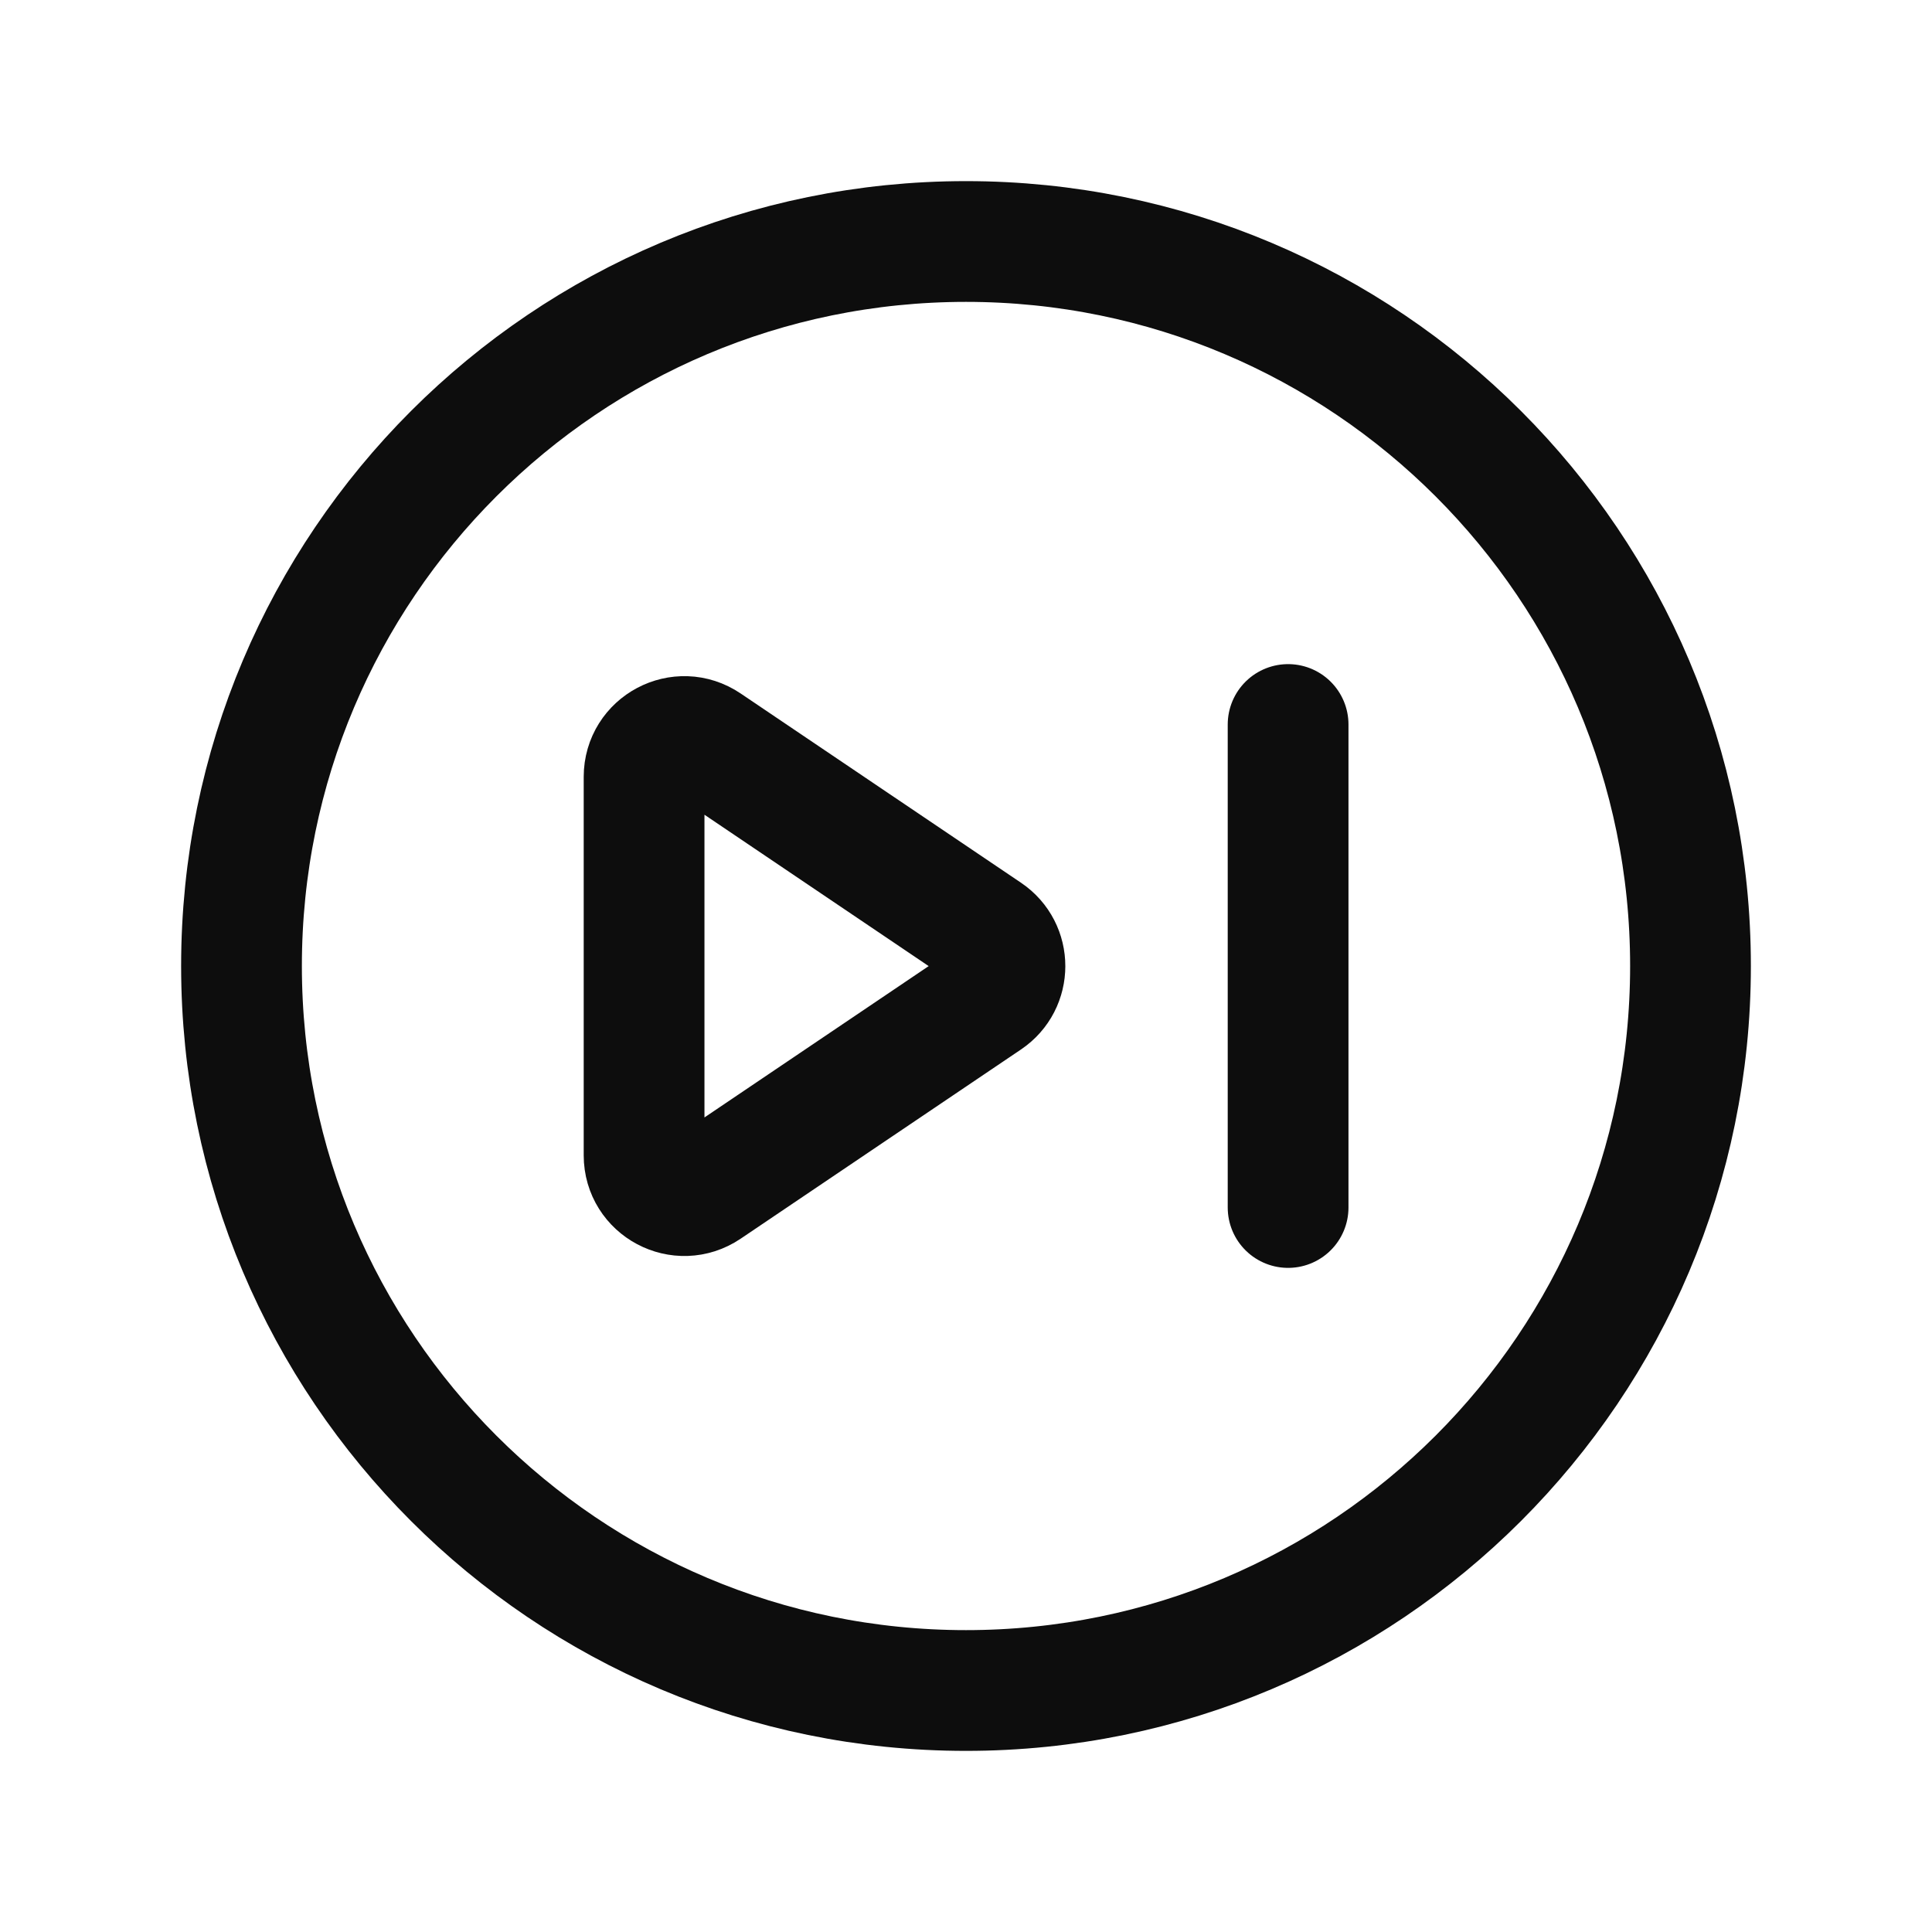 <svg width="32" height="32" viewBox="0 0 32 32" fill="none" xmlns="http://www.w3.org/2000/svg">
<path d="M21.335 20V12" stroke="#0D0D0D" stroke-width="2" stroke-linecap="round" stroke-linejoin="round"/>
<path fill-rule="evenodd" clip-rule="evenodd" d="M16.351 16.554L11.708 19.688C11.265 19.987 10.668 19.67 10.668 19.136V12.867C10.668 12.332 11.265 12.015 11.708 12.315L16.352 15.45C16.743 15.714 16.743 16.29 16.351 16.554V16.554Z" stroke="#0D0D0D" stroke-width="2" stroke-linecap="round" stroke-linejoin="round"/>
<path fill-rule="evenodd" clip-rule="evenodd" d="M28 16V16C28 22.628 22.628 28 16 28V28C9.372 28 4 22.628 4 16V16C4 9.372 9.372 4 16 4V4C22.628 4 28 9.372 28 16Z" stroke="#0D0D0D" stroke-width="2" stroke-linecap="round" stroke-linejoin="round"/>
</svg>
